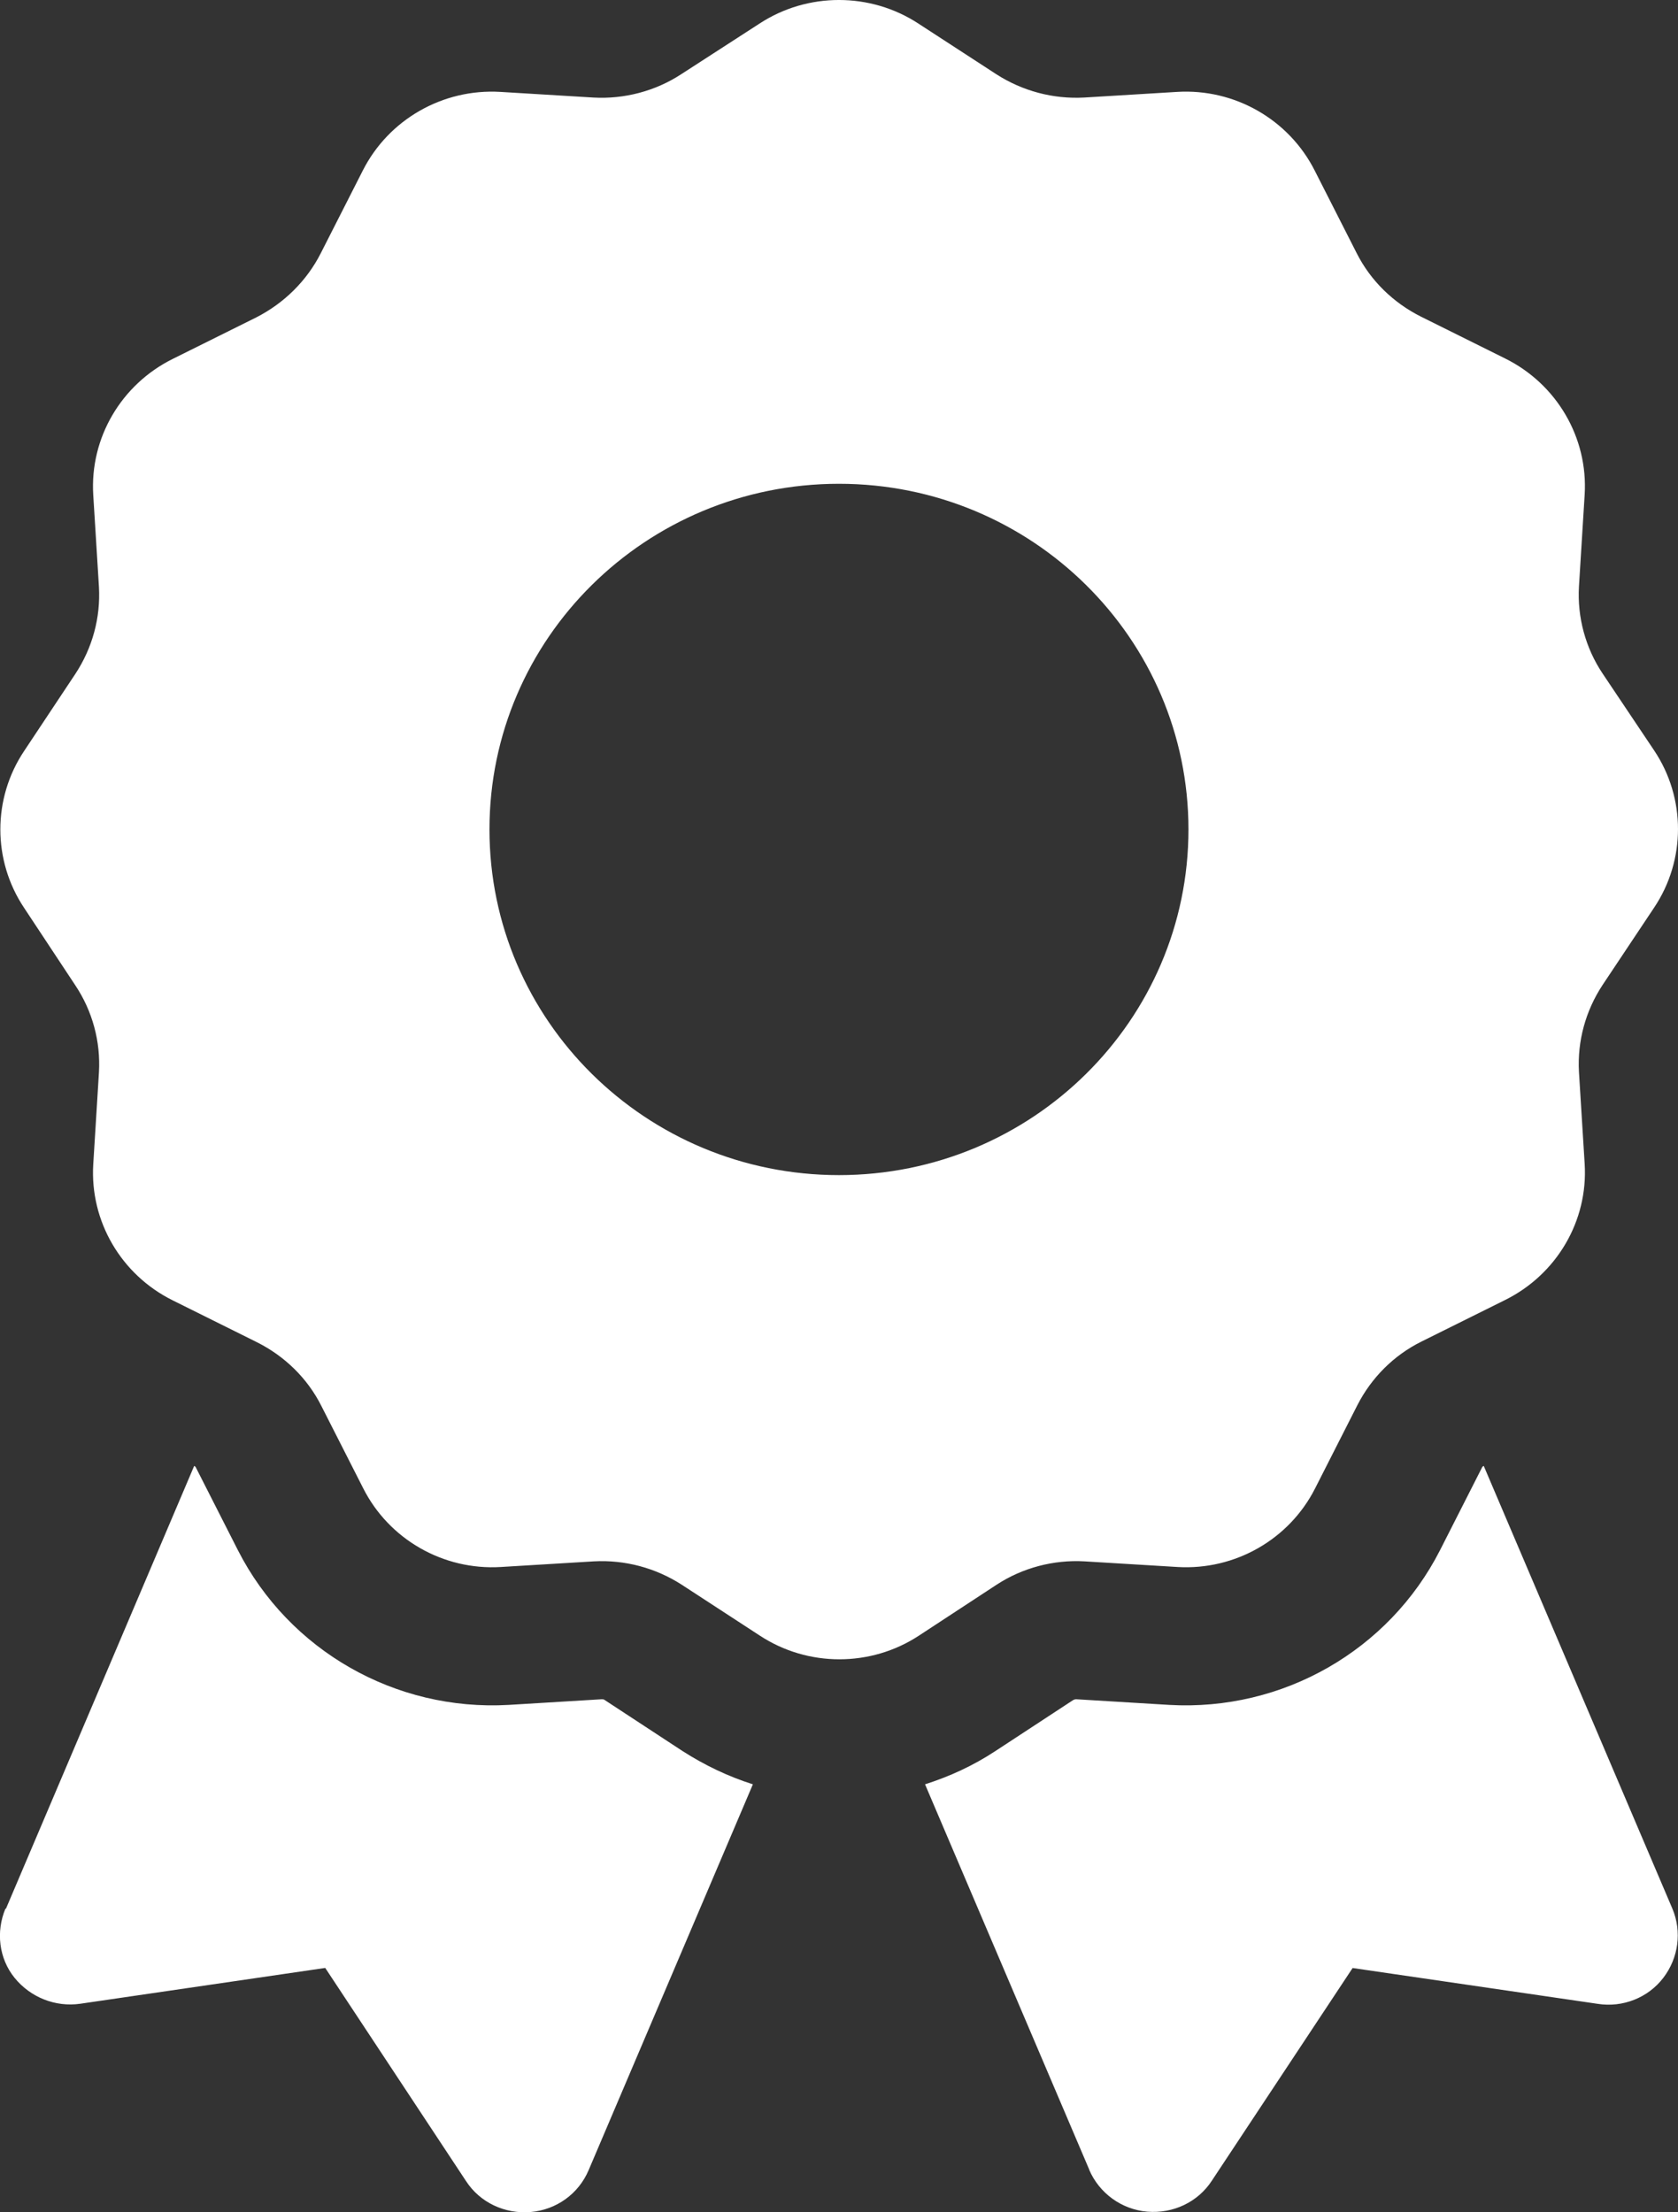 <?xml version="1.0" encoding="UTF-8"?> <svg xmlns="http://www.w3.org/2000/svg" width="66" height="87" viewBox="0 0 66 87" fill="none"><rect x="0" y="0" width="66" height="87" fill="#333333" stroke="none"/><g clip-path="url(#clip0_79_104)"><path d="M29.871 0.929C31.762 -0.31 34.235 -0.31 36.126 0.929L39.184 2.917C40.215 3.581 41.419 3.901 42.639 3.836L46.298 3.614C48.566 3.476 50.695 4.702 51.71 6.706L53.36 9.952C53.909 11.041 54.804 11.907 55.886 12.45L59.202 14.098C61.228 15.101 62.465 17.207 62.329 19.45L62.104 23.069C62.035 24.275 62.362 25.482 63.033 26.485L65.06 29.509C66.313 31.379 66.313 33.825 65.06 35.694L63.033 38.735C62.362 39.755 62.038 40.945 62.104 42.151L62.329 45.77C62.468 48.013 61.228 50.118 59.202 51.122L55.919 52.753C54.818 53.296 53.942 54.182 53.393 55.251L51.727 58.53C50.712 60.534 48.583 61.757 46.315 61.623L42.655 61.401C41.435 61.332 40.215 61.656 39.2 62.319L36.142 64.323C34.252 65.563 31.779 65.563 29.888 64.323L26.813 62.319C25.782 61.656 24.578 61.335 23.358 61.401L19.699 61.623C17.431 61.76 15.301 60.534 14.287 58.53L12.637 55.284C12.088 54.195 11.193 53.329 10.111 52.786L6.795 51.138C4.769 50.135 3.532 48.029 3.668 45.787L3.892 42.167C3.962 40.961 3.635 39.755 2.964 38.751L0.954 35.711C-0.3 33.841 -0.3 31.395 0.954 29.526L2.964 26.501C3.635 25.482 3.959 24.292 3.892 23.085L3.668 19.466C3.529 17.223 4.769 15.118 6.795 14.114L10.078 12.483C11.179 11.921 12.071 11.038 12.62 9.952L14.27 6.706C15.285 4.702 17.414 3.479 19.682 3.614L23.342 3.836C24.562 3.904 25.782 3.581 26.796 2.917L29.871 0.929ZM46.745 32.618C46.745 25.111 40.59 19.025 32.998 19.025C25.407 19.025 19.252 25.111 19.252 32.618C19.252 40.125 25.407 46.212 32.998 46.212C40.59 46.212 46.745 40.125 46.745 32.618ZM0.233 75.063L7.638 57.647C7.671 57.664 7.691 57.68 7.707 57.716L9.357 60.962C11.367 64.904 15.543 67.301 20.009 67.046L23.669 66.824C23.702 66.824 23.755 66.824 23.788 66.857L26.846 68.861C27.722 69.423 28.651 69.864 29.613 70.169L23.153 85.341C22.757 86.276 21.881 86.904 20.869 86.989C19.857 87.074 18.875 86.616 18.326 85.766L12.792 77.39L3.152 78.799C2.173 78.937 1.195 78.545 0.574 77.78C-0.047 77.015 -0.164 75.962 0.213 75.06H0.23L0.233 75.063ZM42.844 85.325L36.384 70.169C37.346 69.862 38.275 69.439 39.151 68.861L42.209 66.857C42.242 66.84 42.278 66.824 42.328 66.824L45.988 67.046C50.454 67.301 54.63 64.904 56.64 60.962L58.289 57.716C58.306 57.683 58.323 57.664 58.359 57.647L65.781 75.063C66.158 75.962 66.022 76.998 65.42 77.782C64.819 78.567 63.823 78.956 62.842 78.802L53.202 77.393L47.668 85.752C47.119 86.602 46.137 87.06 45.125 86.975C44.113 86.89 43.235 86.246 42.841 85.328L42.844 85.325Z" fill="white"></path></g><defs><clipPath id="clip0_79_104"><rect width="66" height="87" fill="white"></rect></clipPath></defs></svg> 